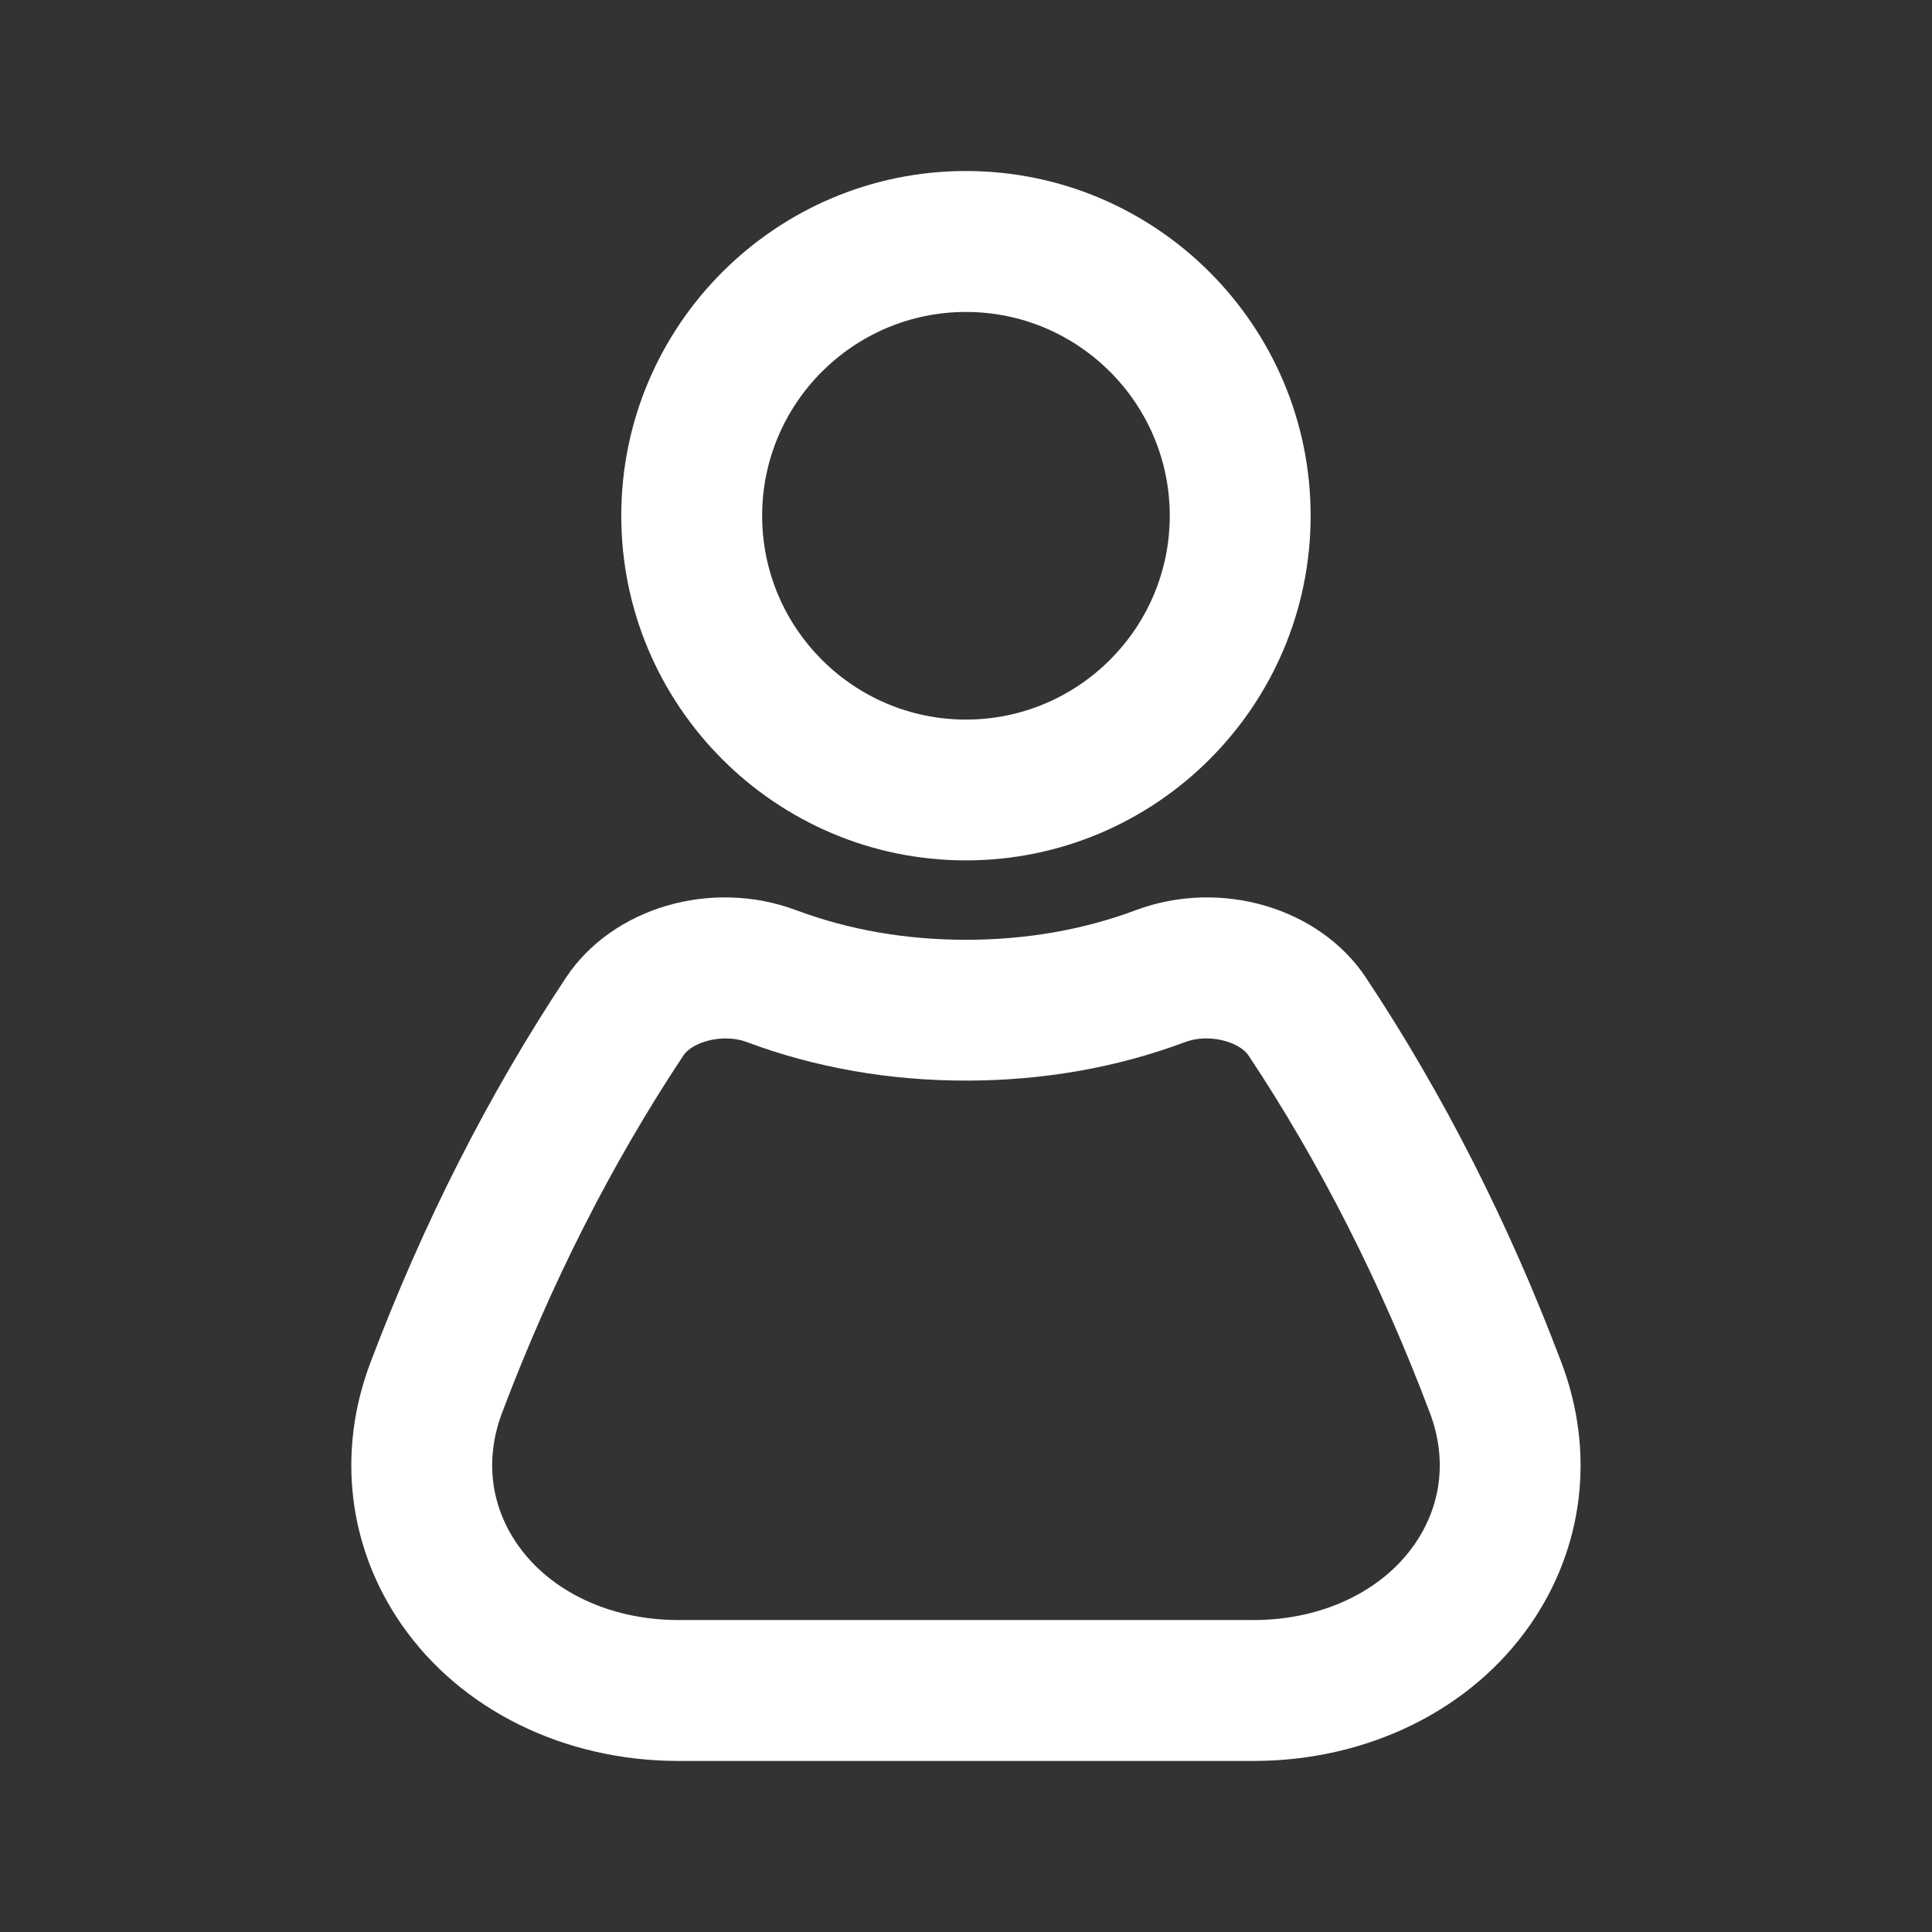 <?xml version="1.0" encoding="UTF-8"?> <svg xmlns="http://www.w3.org/2000/svg" width="60" height="60" viewBox="0 0 60 60" fill="none"><rect x="0" y="0" width="60" height="60" fill="#333333" stroke="none"/> <path d="M29.998 26.72C24.097 26.72 19.294 21.919 19.294 16.016C19.294 10.113 24.095 5.311 29.998 5.311C35.902 5.311 40.703 10.113 40.703 16.016C40.703 21.919 35.902 26.72 29.998 26.72ZM29.998 9.688C26.509 9.688 23.669 12.527 23.669 16.017C23.669 19.508 26.508 22.347 29.998 22.347C33.489 22.347 36.328 19.508 36.328 16.017C36.328 12.527 33.489 9.688 29.998 9.688Z" fill="white"></path> <path d="M38.927 54.688H21.072C17.522 54.688 14.305 53.102 12.466 50.444C10.809 48.05 10.458 45.094 11.498 42.333C13.131 38.005 15.177 33.977 17.578 30.359C19.023 28.183 22.095 27.283 24.723 28.266C26.356 28.877 28.131 29.186 29.998 29.186C31.866 29.186 33.642 28.877 35.273 28.266C37.902 27.283 40.973 28.183 42.419 30.359C44.82 33.975 46.866 38.005 48.498 42.333C49.539 45.094 49.188 48.05 47.531 50.444C45.694 53.102 42.477 54.688 38.925 54.688H38.927ZM22.534 32.25C21.966 32.25 21.423 32.48 21.223 32.78C19.003 36.123 17.109 39.856 15.592 43.877C15.058 45.294 15.225 46.742 16.064 47.955C17.084 49.431 18.956 50.312 21.072 50.312H38.927C41.041 50.312 42.913 49.431 43.934 47.955C44.773 46.742 44.941 45.294 44.406 43.877C42.891 39.856 40.995 36.122 38.775 32.78C38.497 32.361 37.558 32.081 36.808 32.362C34.684 33.156 32.394 33.559 30 33.559C27.606 33.559 25.316 33.156 23.192 32.362C22.983 32.284 22.756 32.25 22.536 32.25H22.534Z" fill="white"></path> </svg> 